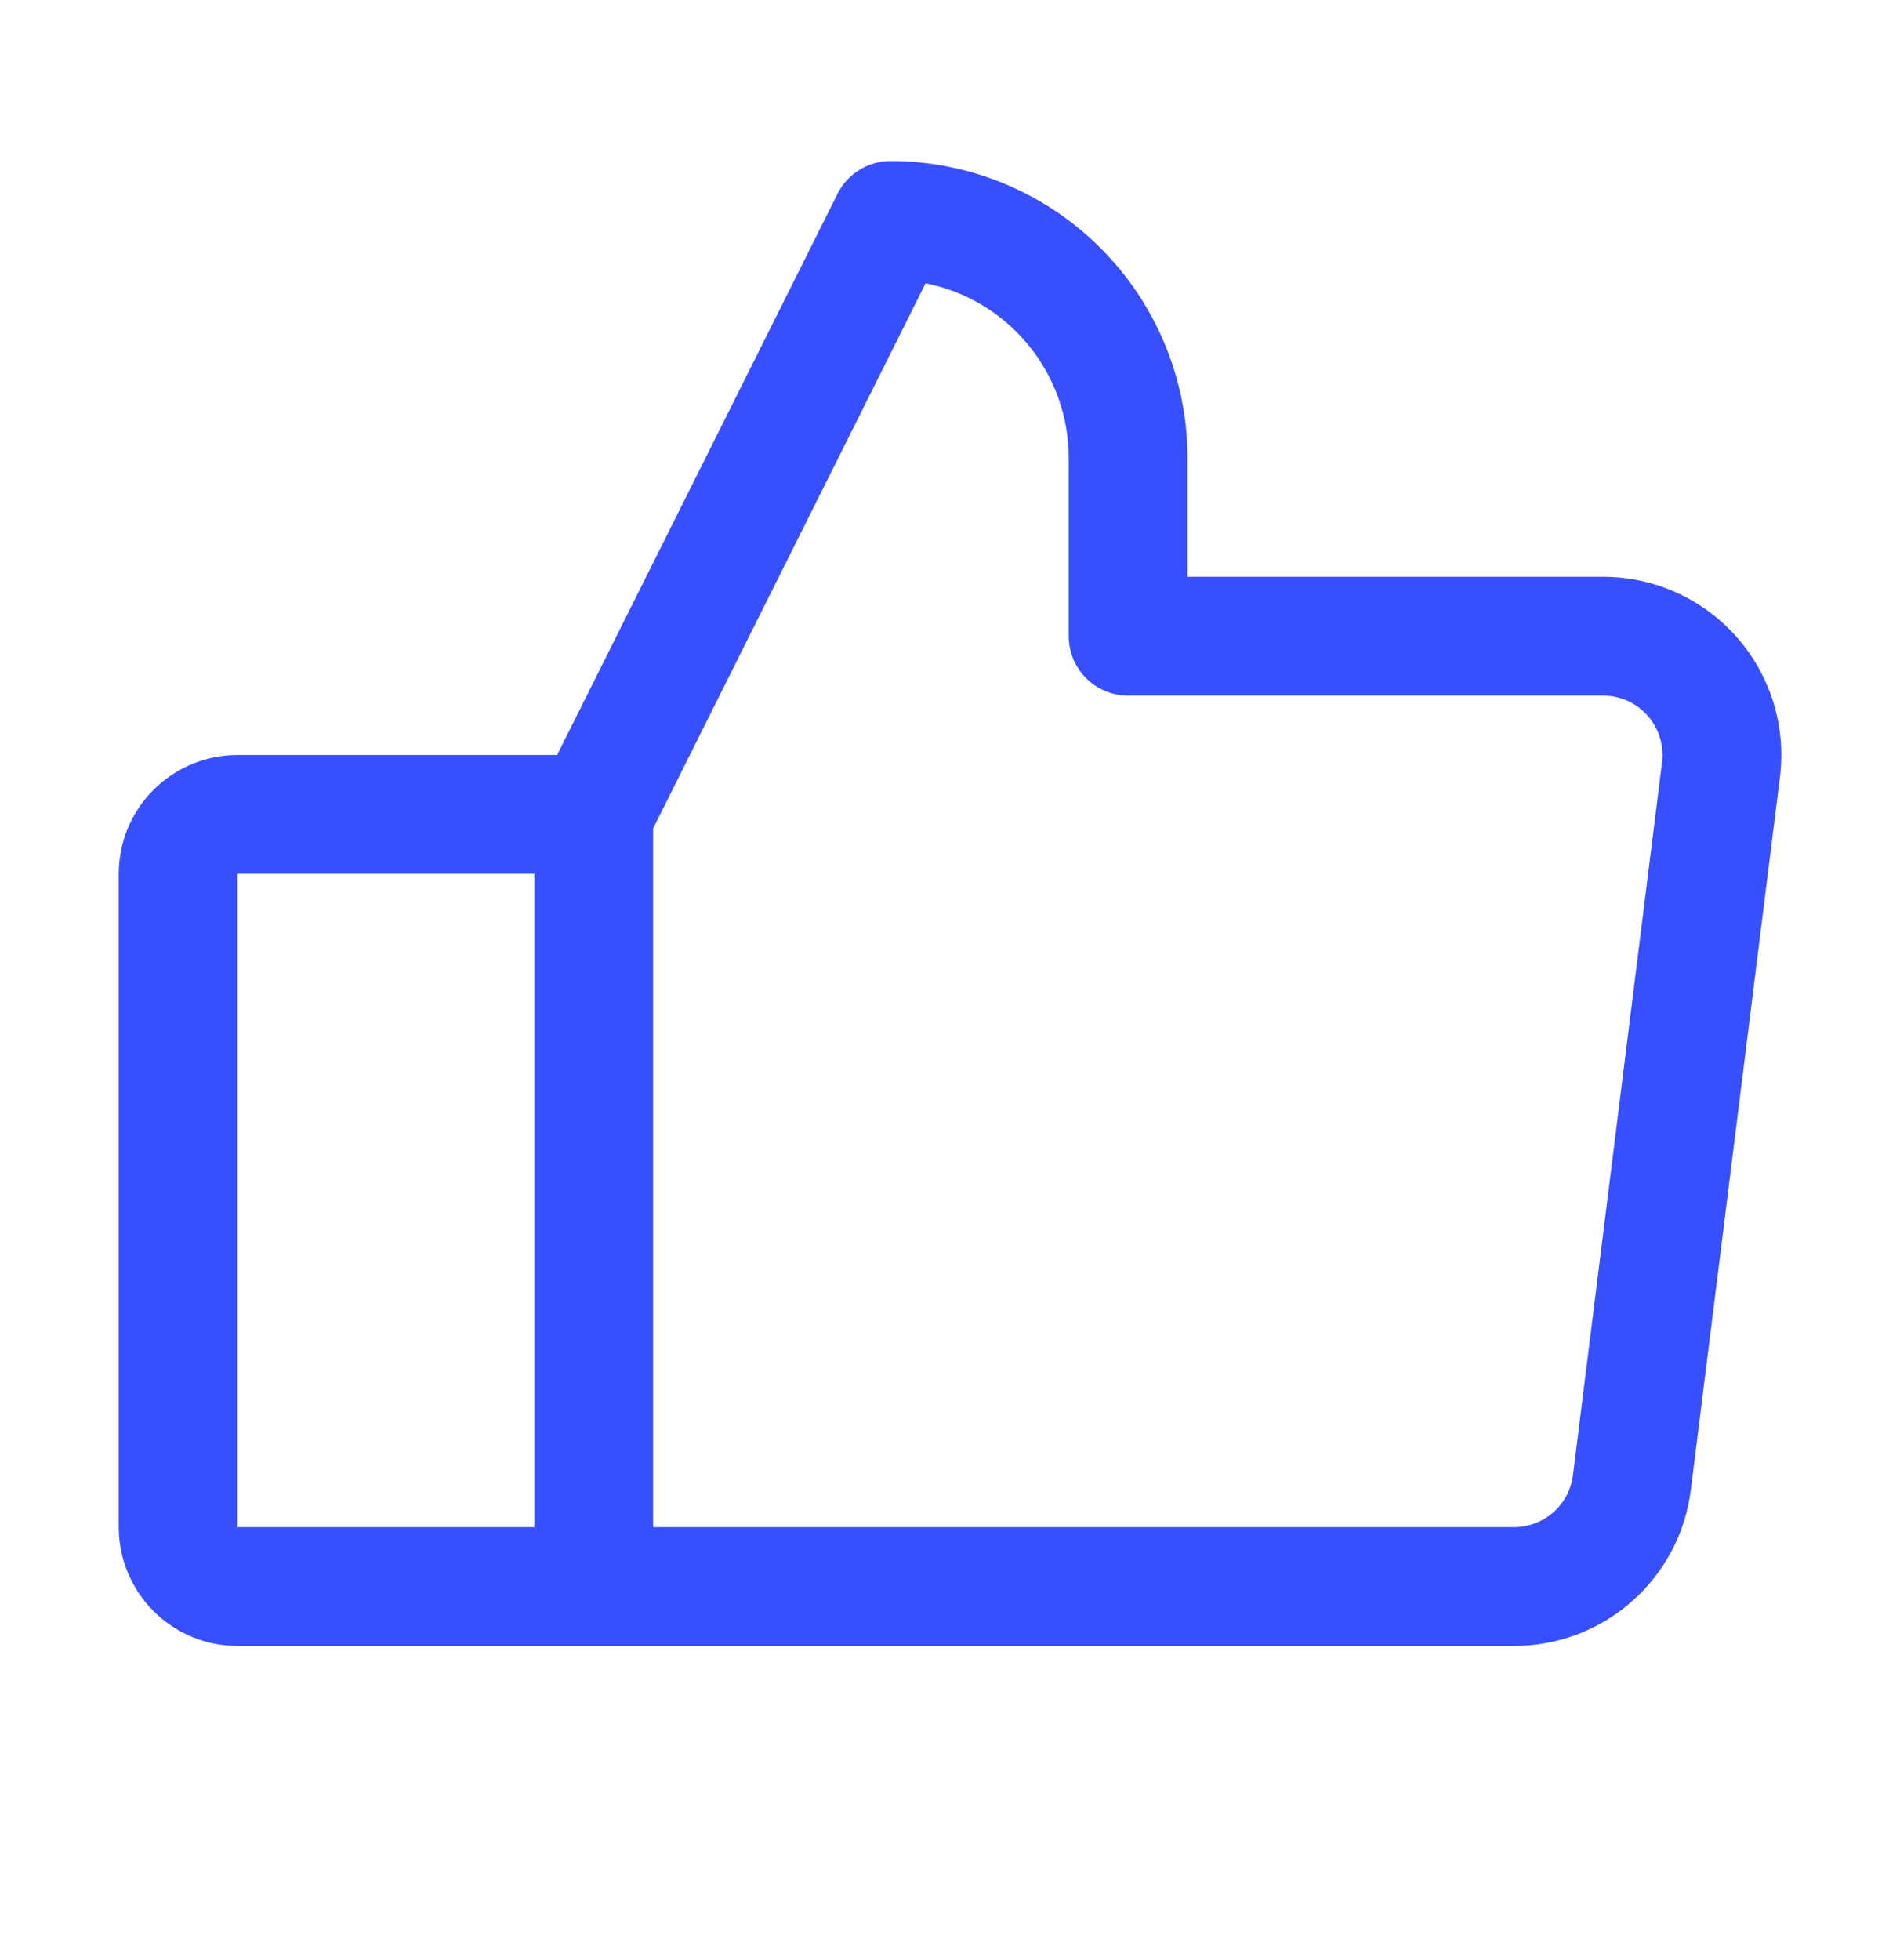 <svg width="32" height="33" viewBox="0 0 32 33" fill="none" xmlns="http://www.w3.org/2000/svg">
<path d="M29.25 10.726C28.968 10.407 28.622 10.151 28.234 9.976C27.846 9.801 27.426 9.711 27 9.711H20V7.711C20 6.385 19.473 5.113 18.535 4.176C17.598 3.238 16.326 2.711 15 2.711C14.814 2.711 14.632 2.763 14.474 2.86C14.316 2.958 14.188 3.097 14.105 3.264L9.383 12.711H4C3.47 12.711 2.961 12.922 2.586 13.297C2.211 13.672 2 14.181 2 14.711V25.711C2 26.241 2.211 26.75 2.586 27.125C2.961 27.5 3.47 27.711 4 27.711H25.5C26.231 27.711 26.937 27.445 27.485 26.961C28.033 26.478 28.386 25.811 28.477 25.086L29.977 13.086C30.031 12.664 29.993 12.235 29.868 11.828C29.742 11.421 29.532 11.045 29.25 10.726ZM4 14.711H9V25.711H4V14.711ZM27.992 12.836L26.492 24.836C26.462 25.078 26.344 25.3 26.162 25.461C25.979 25.622 25.744 25.711 25.5 25.711H11V13.947L15.589 4.769C16.269 4.905 16.881 5.272 17.32 5.809C17.76 6.345 18 7.017 18 7.711V10.711C18 10.976 18.105 11.231 18.293 11.418C18.48 11.606 18.735 11.711 19 11.711H27C27.142 11.711 27.282 11.741 27.412 11.8C27.541 11.858 27.656 11.943 27.75 12.05C27.844 12.156 27.914 12.281 27.956 12.417C27.998 12.552 28.01 12.695 27.992 12.836Z" fill="#374FFF"/>
</svg>
